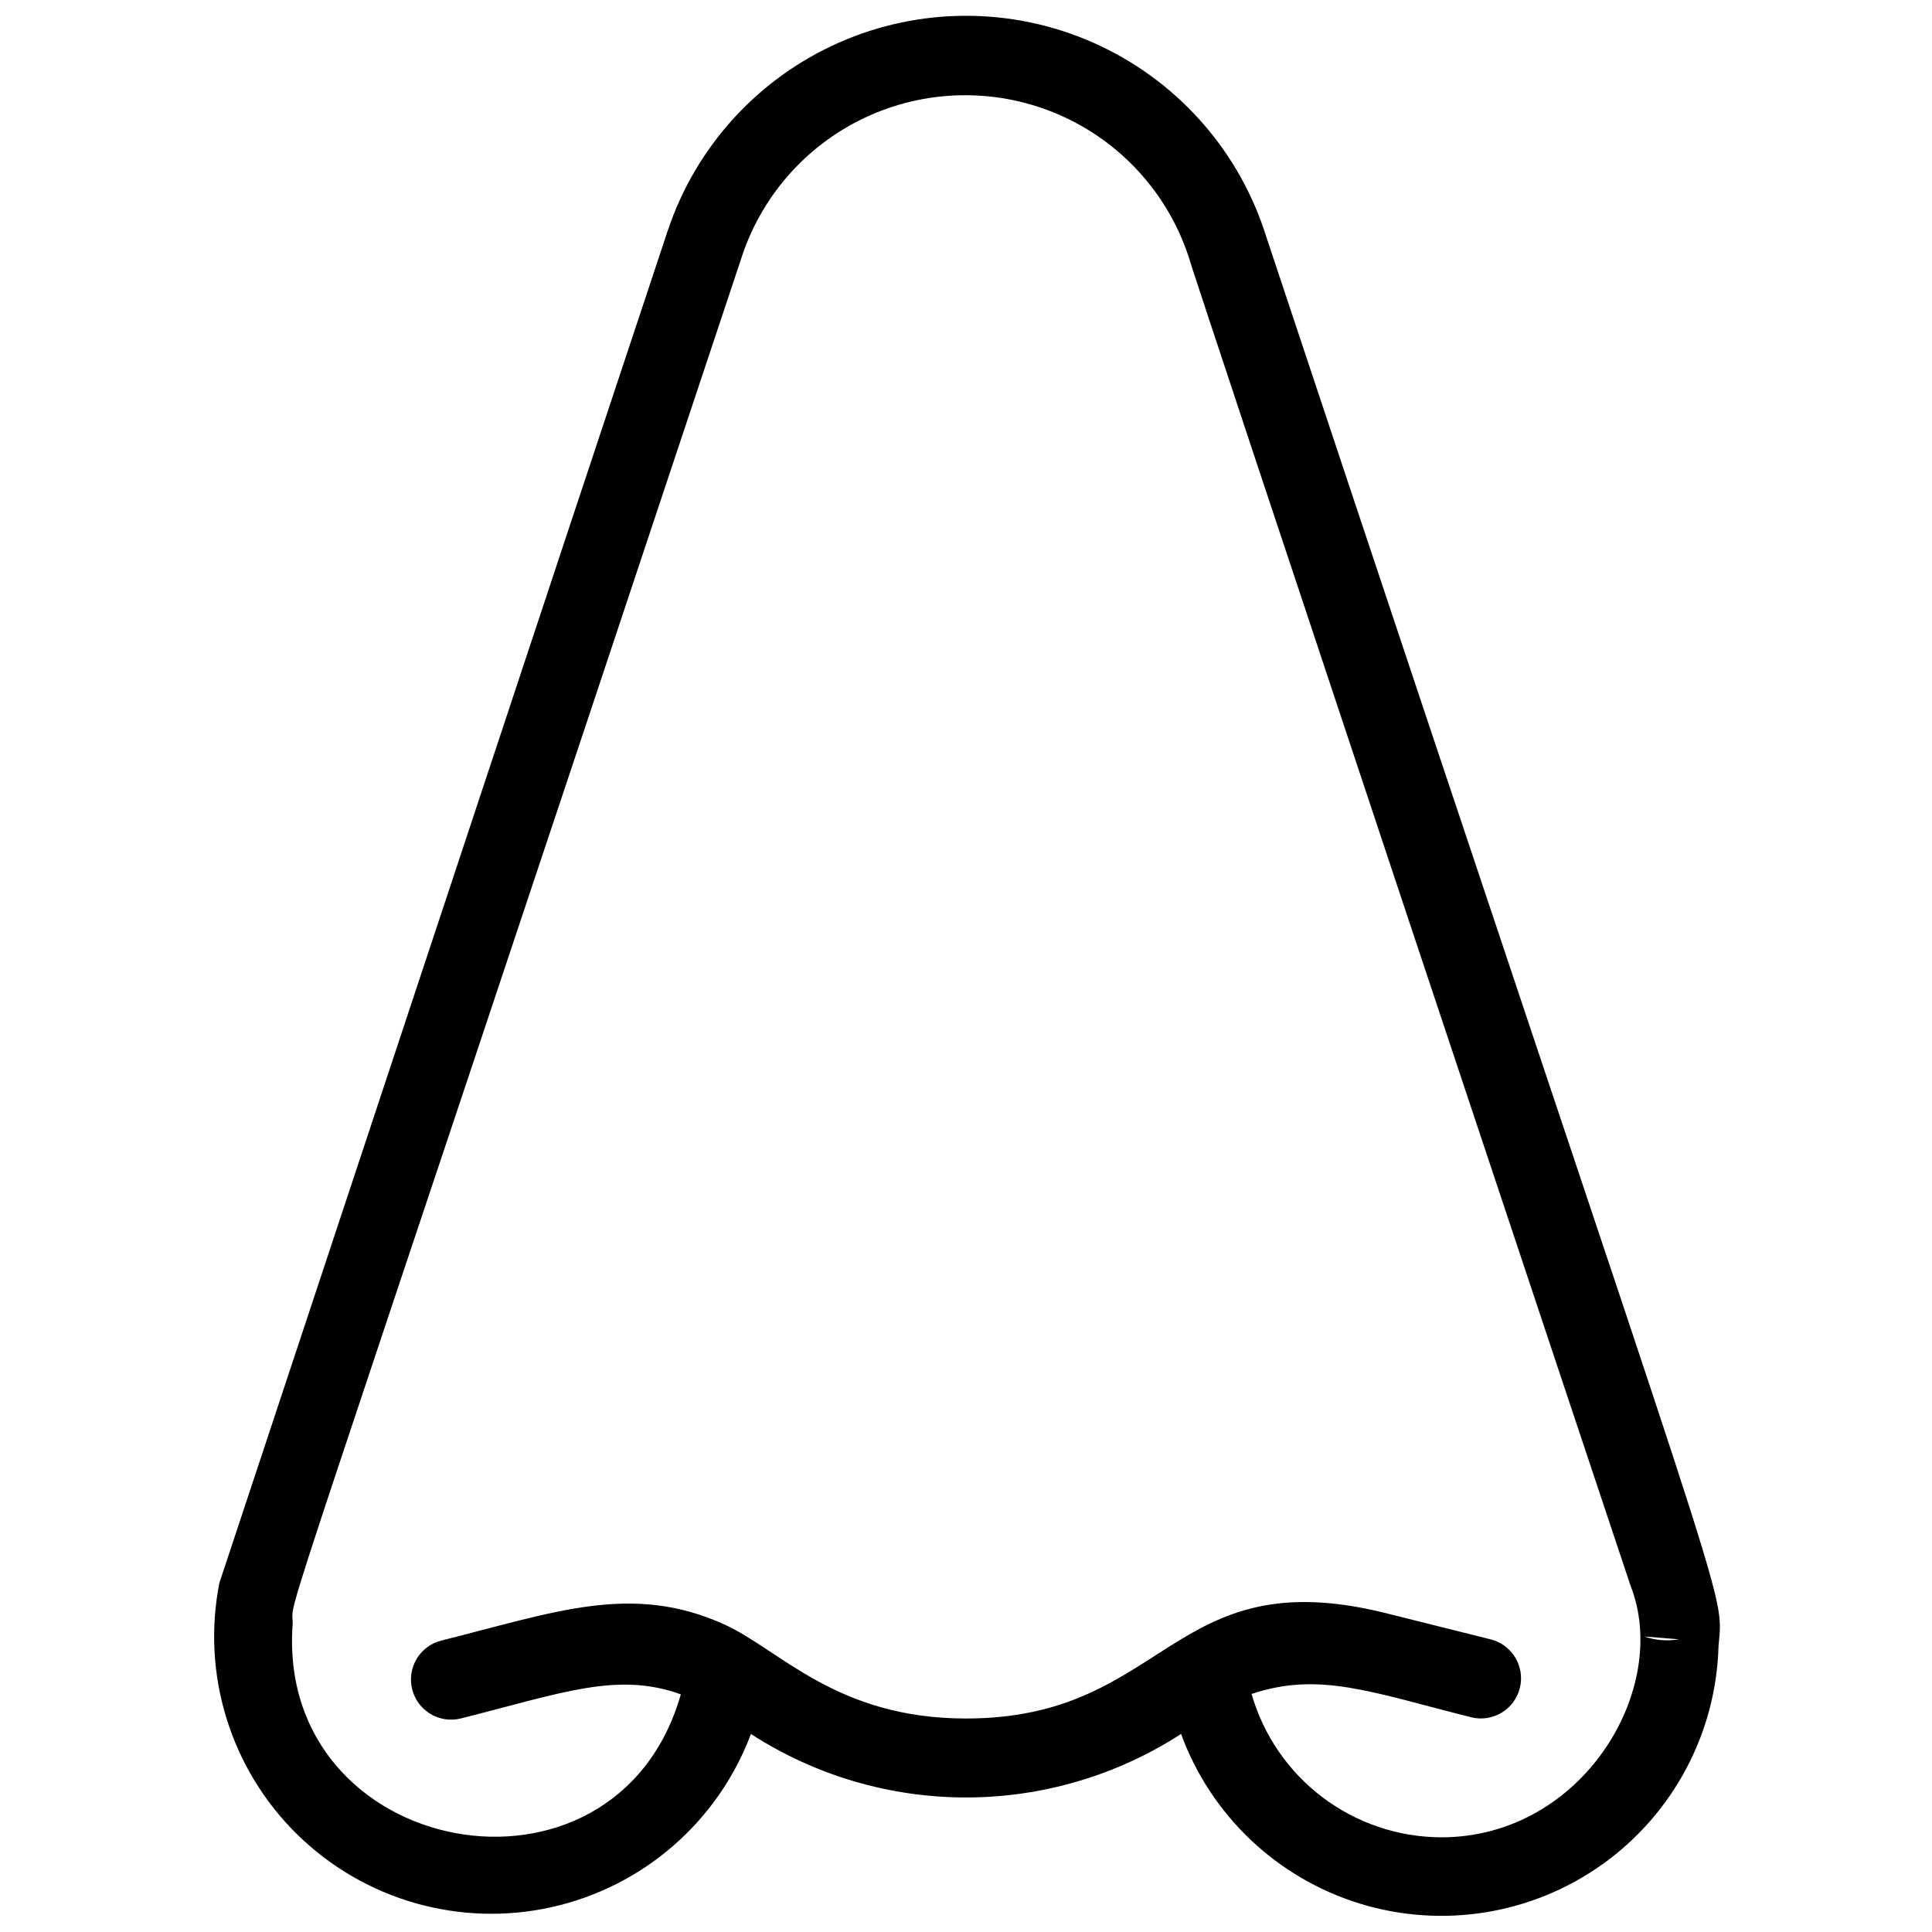 <?xml version="1.0" encoding="UTF-8"?>
<!-- Uploaded to: SVG Repo, www.svgrepo.com, Generator: SVG Repo Mixer Tools -->
<svg width="800px" height="800px" version="1.1" viewBox="144 144 512 512" xmlns="http://www.w3.org/2000/svg">
 <defs>
  <clipPath id="a">
   <path d="m200 148.09h400v503.81h-400z"/>
  </clipPath>
 </defs>
 <g clip-path="url(#a)">
  <path d="m479.04 205.09c-7.441-22.238-23.906-40.316-45.359-49.797-21.449-9.477-45.902-9.477-67.355 0-21.453 9.48-37.918 27.559-45.355 49.797-11.758 35.164-119.13 359.39-118.82 358.34-4.82 24.348 2.981 49.484 20.734 66.828 17.758 17.344 43.07 24.551 67.301 19.156 24.227-5.391 44.098-22.652 52.82-45.891 16.98 10.98 36.773 16.824 56.996 16.824 20.219 0 40.012-5.844 56.992-16.824 7.894 21.555 25.414 38.18 47.352 44.941 21.938 6.758 45.773 2.879 64.434-10.492 18.66-13.375 29.996-34.699 30.645-57.645 1.262-16.48 5.879 4.617-120.39-375.23zm109.89 373.34c-3.055 0.539-6.199 0.289-9.129-0.734zm-62.977 52.48c-11.363-0.035-22.406-3.758-31.473-10.609-9.066-6.852-15.664-16.461-18.801-27.387 17.949-5.984 31.488-0.523 58.254 6.191v0.004c5.707 1.391 11.465-2.109 12.855-7.82 1.391-5.711-2.109-11.465-7.82-12.859l-28.129-7.031c-56.781-13.961-57.414 28.023-110.84 28.023-34.219 0-49.121-18.055-63.922-24.875-24.664-11.23-45.133-3.254-75.047 4.199-5.711 1.391-9.211 7.148-7.82 12.859 1.391 5.707 7.148 9.207 12.859 7.816 26.766-6.719 41.461-12.492 58.359-6.402-17.32 60.668-107.59 43.664-102.86-18.785 0-8.188-7.871 19.312 119.13-362.53v-0.004c5.586-16.605 17.902-30.094 33.93-37.164 16.031-7.07 34.297-7.07 50.324 0 16.031 7.07 28.348 20.559 33.934 37.164 0 1.051 116.82 351.41 117.24 352.56 10.703 27.289-12.703 66.648-50.176 66.648z"/>
 </g>
</svg>